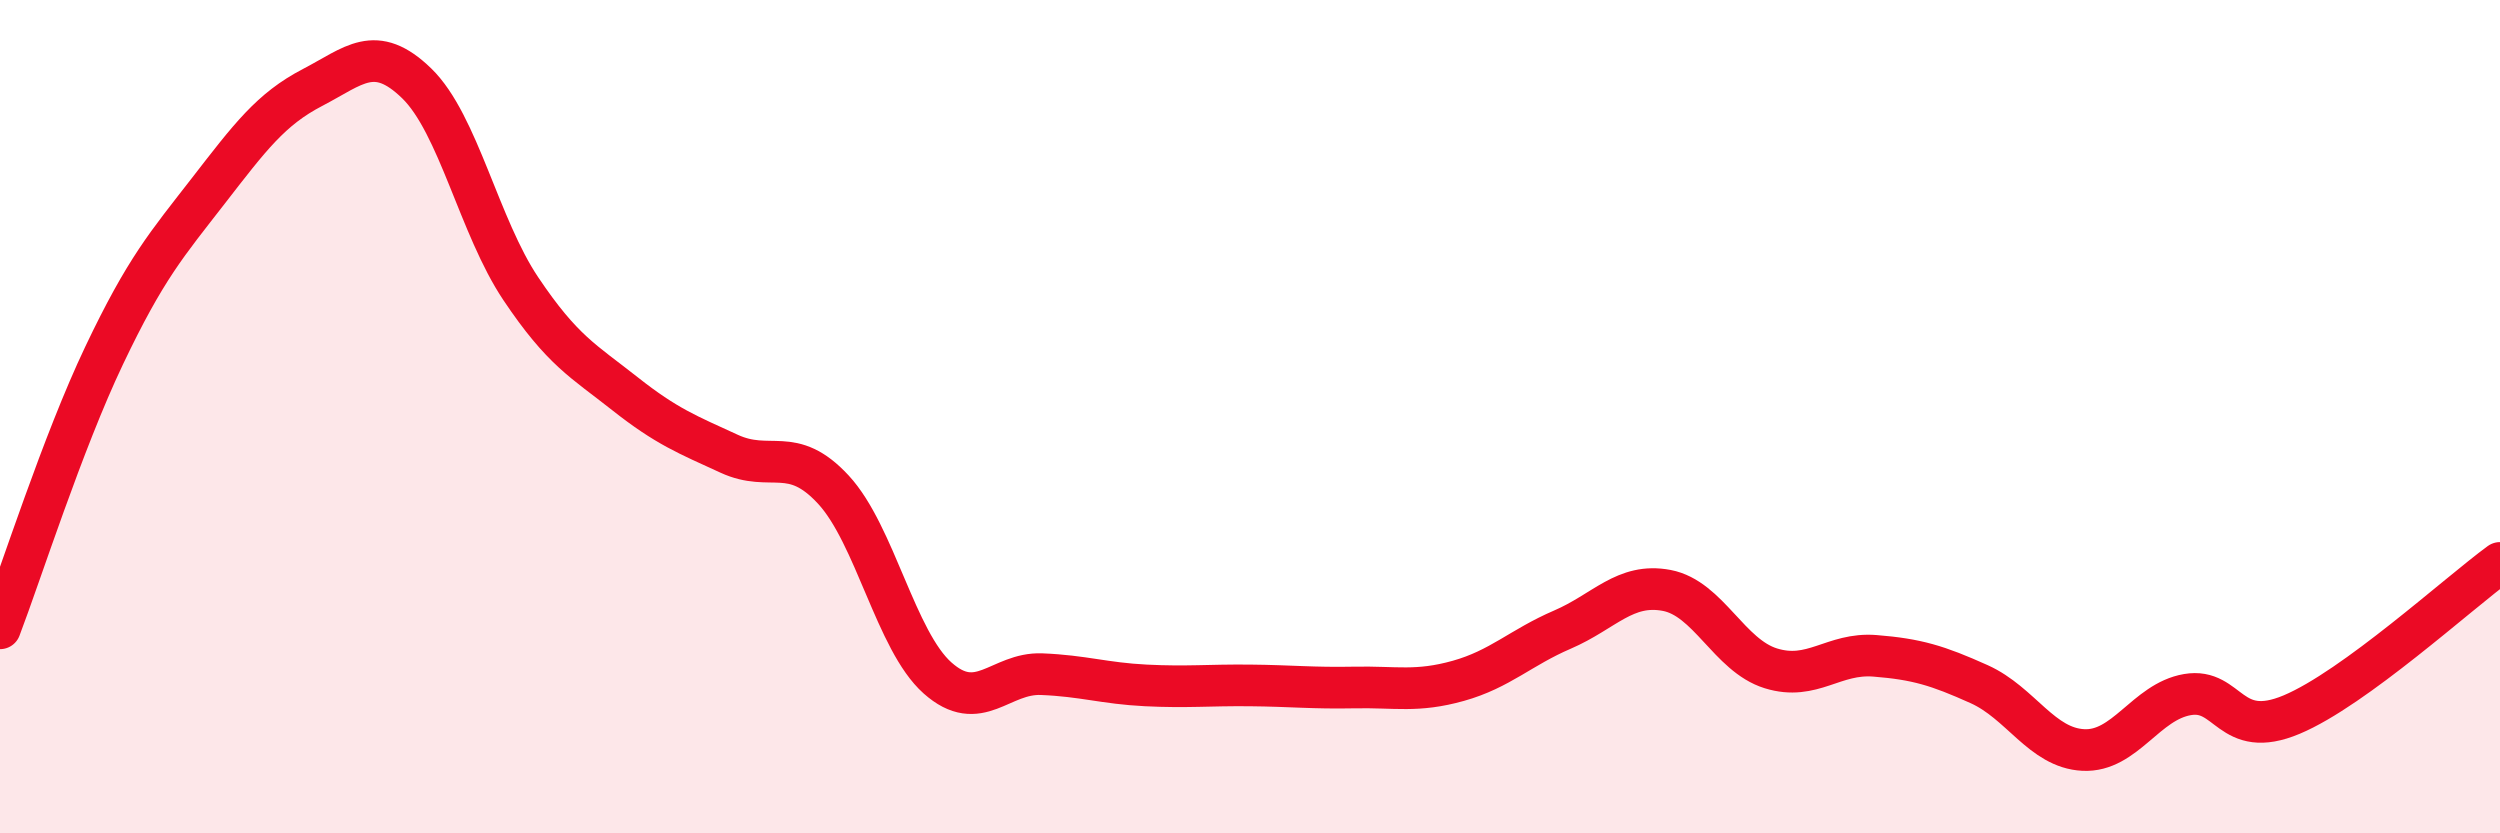 
    <svg width="60" height="20" viewBox="0 0 60 20" xmlns="http://www.w3.org/2000/svg">
      <path
        d="M 0,15.08 C 0.5,13.77 1.5,10.63 2.5,8.53 C 3.5,6.43 4,5.87 5,4.58 C 6,3.29 6.5,2.62 7.5,2.1 C 8.5,1.58 9,1.03 10,2 C 11,2.97 11.5,5.44 12.5,6.93 C 13.5,8.42 14,8.66 15,9.45 C 16,10.24 16.5,10.43 17.5,10.89 C 18.5,11.35 19,10.67 20,11.75 C 21,12.83 21.5,15.38 22.5,16.27 C 23.5,17.16 24,16.14 25,16.18 C 26,16.22 26.5,16.4 27.5,16.45 C 28.5,16.5 29,16.44 30,16.45 C 31,16.46 31.5,16.52 32.5,16.5 C 33.5,16.48 34,16.62 35,16.34 C 36,16.06 36.5,15.54 37.5,15.11 C 38.5,14.68 39,13.98 40,14.17 C 41,14.36 41.5,15.73 42.5,16.04 C 43.5,16.35 44,15.66 45,15.74 C 46,15.82 46.5,15.97 47.5,16.42 C 48.5,16.87 49,17.95 50,18 C 51,18.05 51.5,16.84 52.5,16.67 C 53.5,16.5 53.5,17.78 55,17.15 C 56.5,16.52 59,14.24 60,13.51L60 20L0 20Z"
        fill="#EB0A25"
        opacity="0.1"
        stroke-linecap="round"
        stroke-linejoin="round"
      />
      <path
        d="M 0,15.08 C 0.5,13.77 1.5,10.63 2.5,8.53 C 3.5,6.43 4,5.87 5,4.58 C 6,3.29 6.5,2.62 7.5,2.1 C 8.5,1.58 9,1.03 10,2 C 11,2.97 11.5,5.44 12.5,6.93 C 13.5,8.42 14,8.66 15,9.45 C 16,10.24 16.5,10.43 17.5,10.89 C 18.5,11.35 19,10.67 20,11.75 C 21,12.83 21.5,15.38 22.5,16.27 C 23.5,17.16 24,16.14 25,16.18 C 26,16.22 26.5,16.4 27.5,16.45 C 28.5,16.5 29,16.44 30,16.45 C 31,16.46 31.5,16.52 32.5,16.5 C 33.5,16.48 34,16.62 35,16.34 C 36,16.06 36.5,15.54 37.5,15.11 C 38.5,14.68 39,13.98 40,14.17 C 41,14.36 41.5,15.73 42.5,16.04 C 43.5,16.35 44,15.66 45,15.74 C 46,15.82 46.5,15.97 47.5,16.42 C 48.5,16.87 49,17.95 50,18 C 51,18.05 51.5,16.84 52.5,16.67 C 53.5,16.5 53.5,17.78 55,17.15 C 56.5,16.52 59,14.24 60,13.51"
        stroke="#EB0A25"
        stroke-width="1"
        fill="none"
        stroke-linecap="round"
        stroke-linejoin="round"
      />
    </svg>
  